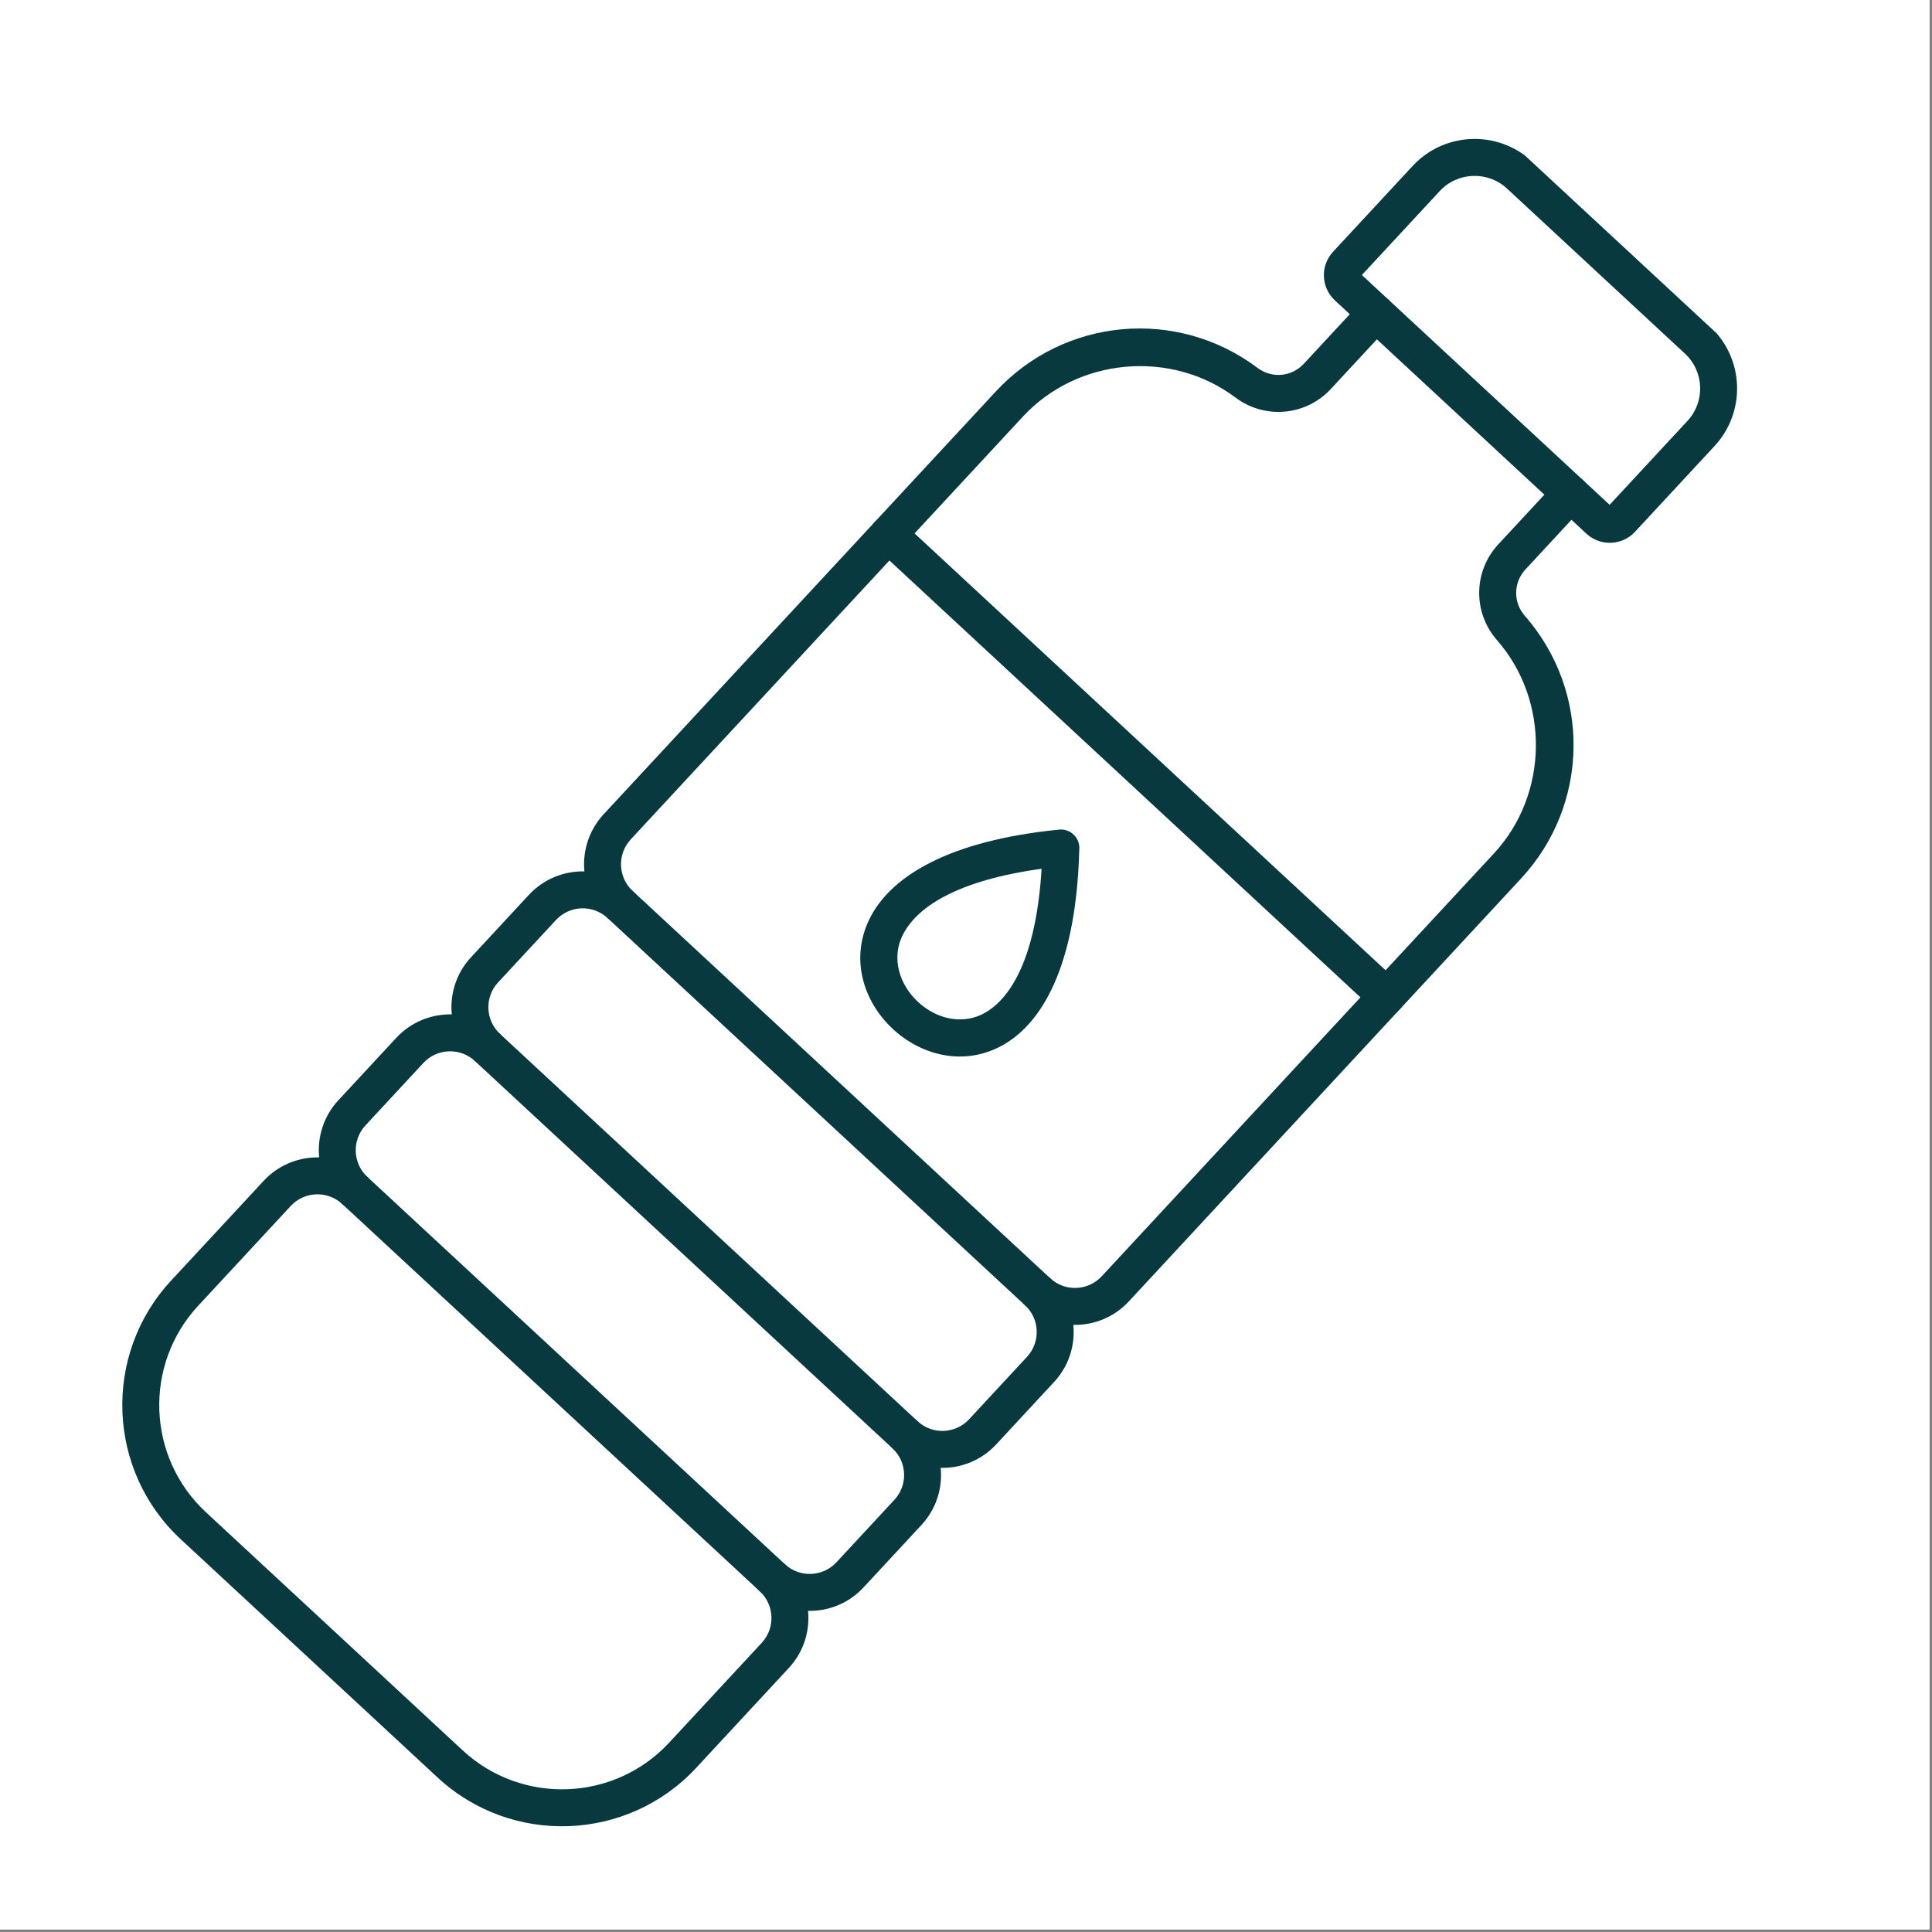 <svg xmlns="http://www.w3.org/2000/svg" xmlns:xlink="http://www.w3.org/1999/xlink" width="755" zoomAndPan="magnify" viewBox="0 0 566.25 566.25" height="755" preserveAspectRatio="xMidYMid meet" version="1.0"><rect x="0" y="0" width="566.25" height="566.25" fill="#808080" stroke="none"/><defs><clipPath id="5c77d778a4"><path d="M 0 0 L 565.5 0 L 565.5 565.5 L 0 565.5 Z M 0 0 " clip-rule="nonzero"/></clipPath><clipPath id="c672789437"><path d="M 98 343 L 232 343 L 232 468 L 98 468 Z M 98 343 " clip-rule="nonzero"/></clipPath><clipPath id="f496a04a0f"><path d="M 397.809 0 L 552.121 143.129 L 167.559 557.742 L 13.246 414.613 Z M 397.809 0 " clip-rule="nonzero"/></clipPath><clipPath id="5c0be90edd"><path d="M 397.809 0 L 552.121 143.129 L 167.559 557.742 L 13.246 414.613 Z M 397.809 0 " clip-rule="nonzero"/></clipPath><clipPath id="34020c8fa1"><path d="M 35 86 L 466 86 L 466 536 L 35 536 Z M 35 86 " clip-rule="nonzero"/></clipPath><clipPath id="84ddf38afe"><path d="M 397.809 0 L 552.121 143.129 L 167.559 557.742 L 13.246 414.613 Z M 397.809 0 " clip-rule="nonzero"/></clipPath><clipPath id="5f22e34842"><path d="M 397.809 0 L 552.121 143.129 L 167.559 557.742 L 13.246 414.613 Z M 397.809 0 " clip-rule="nonzero"/></clipPath><clipPath id="c8410984e8"><path d="M 254 151 L 412 151 L 412 298 L 254 298 Z M 254 151 " clip-rule="nonzero"/></clipPath><clipPath id="5dc2d71a73"><path d="M 397.809 0 L 552.121 143.129 L 167.559 557.742 L 13.246 414.613 Z M 397.809 0 " clip-rule="nonzero"/></clipPath><clipPath id="0e78de7b39"><path d="M 397.809 0 L 552.121 143.129 L 167.559 557.742 L 13.246 414.613 Z M 397.809 0 " clip-rule="nonzero"/></clipPath><clipPath id="2f30179f35"><path d="M 388 40 L 510 40 L 510 160 L 388 160 Z M 388 40 " clip-rule="nonzero"/></clipPath><clipPath id="82388ab0bb"><path d="M 397.809 0 L 552.121 143.129 L 167.559 557.742 L 13.246 414.613 Z M 397.809 0 " clip-rule="nonzero"/></clipPath><clipPath id="7fa26df4e7"><path d="M 397.809 0 L 552.121 143.129 L 167.559 557.742 L 13.246 414.613 Z M 397.809 0 " clip-rule="nonzero"/></clipPath><clipPath id="aed4a9fad2"><path d="M 176 259 L 310 259 L 310 385 L 176 385 Z M 176 259 " clip-rule="nonzero"/></clipPath><clipPath id="0e9ef6b6d6"><path d="M 397.809 0 L 552.121 143.129 L 167.559 557.742 L 13.246 414.613 Z M 397.809 0 " clip-rule="nonzero"/></clipPath><clipPath id="cd2e279191"><path d="M 397.809 0 L 552.121 143.129 L 167.559 557.742 L 13.246 414.613 Z M 397.809 0 " clip-rule="nonzero"/></clipPath><clipPath id="37980288c7"><path d="M 137 301 L 271 301 L 271 426 L 137 426 Z M 137 301 " clip-rule="nonzero"/></clipPath><clipPath id="e3f7b898af"><path d="M 397.809 0 L 552.121 143.129 L 167.559 557.742 L 13.246 414.613 Z M 397.809 0 " clip-rule="nonzero"/></clipPath><clipPath id="6571855abb"><path d="M 397.809 0 L 552.121 143.129 L 167.559 557.742 L 13.246 414.613 Z M 397.809 0 " clip-rule="nonzero"/></clipPath><clipPath id="af036c7ba5"><path d="M 252 243 L 317 243 L 317 310 L 252 310 Z M 252 243 " clip-rule="nonzero"/></clipPath><clipPath id="c084f45868"><path d="M 397.809 0 L 552.121 143.129 L 167.559 557.742 L 13.246 414.613 Z M 397.809 0 " clip-rule="nonzero"/></clipPath><clipPath id="1fccdda1ea"><path d="M 397.809 0 L 552.121 143.129 L 167.559 557.742 L 13.246 414.613 Z M 397.809 0 " clip-rule="nonzero"/></clipPath></defs><g clip-path="url(#5c77d778a4)"><path fill="#ffffff" d="M 0 0 L 565.5 0 L 565.5 565.5 L 0 565.5 Z M 0 0 " fill-opacity="1" fill-rule="nonzero"/><path fill="#ffffff" d="M 0 0 L 565.5 0 L 565.5 565.5 L 0 565.5 Z M 0 0 " fill-opacity="1" fill-rule="nonzero"/></g><g clip-path="url(#c672789437)"><g clip-path="url(#f496a04a0f)"><g clip-path="url(#5c0be90edd)"><path fill="#08393f" d="M 222.699 466.406 L 100.305 352.883 C 98.113 350.852 97.984 347.422 100.016 345.23 C 102.051 343.039 105.477 342.91 107.668 344.941 L 230.066 458.469 C 232.258 460.5 232.387 463.93 230.352 466.121 C 228.32 468.312 224.891 468.441 222.699 466.406 Z M 222.699 466.406 " fill-opacity="1" fill-rule="evenodd"/></g></g></g><g clip-path="url(#34020c8fa1)"><g clip-path="url(#84ddf38afe)"><g clip-path="url(#5f22e34842)"><path fill="#08393f" d="M 128.262 520.973 L 52.984 451.152 C 31.293 431.035 30.016 397.039 50.133 375.352 L 77.273 346.094 C 81.625 341.402 87.594 339.094 93.539 339.219 C 92.957 333.312 94.82 327.172 99.168 322.484 L 116.148 304.176 C 120.5 299.488 126.473 297.18 132.418 297.305 C 131.836 291.395 133.688 285.266 138.039 280.578 L 155.02 262.27 C 159.379 257.574 165.348 255.262 171.285 255.398 C 170.711 249.48 172.566 243.352 176.914 238.66 L 291.867 114.73 C 311.969 93.055 344.957 90.09 368.594 107.844 C 372.762 110.984 378.574 110.453 382.121 106.633 L 399.293 88.117 C 401.324 85.926 404.754 85.797 406.945 87.832 C 409.141 89.867 409.266 93.293 407.234 95.484 L 390.062 114 C 382.73 121.906 370.703 122.973 362.086 116.504 C 343.215 102.34 315.859 104.789 299.809 122.094 L 184.855 246.027 C 180.852 250.344 181.098 257.113 185.418 261.121 C 187.609 263.152 187.738 266.582 185.703 268.773 C 183.672 270.965 180.242 271.094 178.051 269.062 C 173.734 265.055 166.965 265.316 162.957 269.637 L 145.98 287.941 C 141.977 292.258 142.23 299.02 146.555 303.035 C 148.746 305.066 148.875 308.496 146.844 310.688 C 144.805 312.887 141.383 313.008 139.188 310.977 C 134.863 306.961 128.094 307.223 124.09 311.543 L 107.109 329.848 C 103.105 334.168 103.352 340.938 107.668 344.941 C 109.863 346.977 109.992 350.402 107.957 352.594 C 105.926 354.785 102.496 354.914 100.305 352.883 C 95.988 348.879 89.219 349.141 85.211 353.457 L 58.074 382.715 C 42.023 400.02 43.043 427.16 60.348 443.211 L 135.625 513.031 C 152.934 529.082 180.07 528.062 196.121 510.758 L 223.258 481.496 C 227.266 477.18 227.016 470.41 222.699 466.406 C 220.508 464.371 220.379 460.945 222.41 458.754 C 224.445 456.562 227.871 456.43 230.062 458.465 C 234.383 462.469 241.148 462.207 245.156 457.891 L 262.137 439.582 C 266.141 435.266 265.895 428.496 261.574 424.492 C 259.387 422.457 259.246 419.039 261.289 416.836 C 263.324 414.648 266.75 414.516 268.941 416.551 C 273.262 420.555 280.02 420.301 284.023 415.984 L 301.004 397.676 C 305.012 393.359 304.762 386.59 300.445 382.586 C 298.254 380.551 298.125 377.125 300.156 374.93 C 302.191 372.742 305.617 372.609 307.812 374.645 C 312.129 378.648 318.898 378.387 322.902 374.066 L 437.855 250.137 C 453.906 232.828 454.293 205.367 438.75 187.613 C 431.652 179.504 431.812 167.438 439.148 159.527 L 456.32 141.016 C 458.355 138.824 461.781 138.695 463.973 140.727 C 466.168 142.762 466.293 146.188 464.262 148.379 L 447.09 166.895 C 443.547 170.715 443.461 176.562 446.898 180.473 C 466.379 202.711 465.898 235.828 445.793 257.5 L 330.844 381.434 C 326.496 386.125 320.527 388.441 314.578 388.305 C 315.168 394.223 313.305 400.344 308.945 405.043 L 291.969 423.348 C 287.617 428.039 281.652 430.355 275.707 430.211 C 276.289 436.137 274.426 442.258 270.074 446.949 L 253.098 465.254 C 248.746 469.945 242.773 472.27 236.828 472.125 C 237.414 478.055 235.551 484.172 231.199 488.863 L 204.062 518.121 C 183.945 539.812 149.949 541.09 128.262 520.973 Z M 128.262 520.973 " fill-opacity="1" fill-rule="evenodd"/></g></g></g><g clip-path="url(#c8410984e8)"><g clip-path="url(#5dc2d71a73)"><g clip-path="url(#0e78de7b39)"><path fill="#08393f" d="M 402.703 296 L 256.715 160.594 C 254.523 158.559 254.395 155.129 256.426 152.938 C 258.461 150.746 261.891 150.617 264.082 152.652 L 410.07 288.059 C 412.27 290.098 412.387 293.52 410.355 295.711 C 408.324 297.902 404.902 298.039 402.703 296 Z M 402.703 296 " fill-opacity="1" fill-rule="evenodd"/></g></g></g><g clip-path="url(#2f30179f35)"><g clip-path="url(#82388ab0bb)"><g clip-path="url(#7fa26df4e7)"><path fill="#08393f" d="M 399.152 80.605 L 471.766 147.957 L 494.586 123.355 C 499.82 117.715 499.484 108.879 493.844 103.645 L 441.68 55.262 C 436.047 50.039 427.203 50.363 421.973 56.004 Z M 464.949 156.402 L 391.242 88.039 C 387.164 84.258 386.922 77.863 390.699 73.793 L 414.031 48.641 C 423.324 38.621 439.027 38.031 449.043 47.32 L 501.211 95.703 C 511.227 104.996 511.816 120.703 502.523 130.719 L 479.195 155.875 C 475.418 159.945 469.023 160.184 464.949 156.402 Z M 464.949 156.402 " fill-opacity="1" fill-rule="evenodd"/></g></g></g><g clip-path="url(#aed4a9fad2)"><g clip-path="url(#0e9ef6b6d6)"><g clip-path="url(#cd2e279191)"><path fill="#08393f" d="M 300.445 382.586 L 178.059 269.07 C 175.859 267.027 175.738 263.609 177.77 261.418 C 179.805 259.227 183.223 259.086 185.426 261.129 L 307.812 374.645 C 310.004 376.68 310.133 380.105 308.098 382.297 C 306.066 384.492 302.637 384.621 300.445 382.586 Z M 300.445 382.586 " fill-opacity="1" fill-rule="evenodd"/></g></g></g><g clip-path="url(#37980288c7)"><g clip-path="url(#e3f7b898af)"><g clip-path="url(#6571855abb)"><path fill="#08393f" d="M 261.578 424.492 L 139.191 310.977 C 136.992 308.934 136.863 305.523 138.902 303.32 C 140.938 301.129 144.355 300.992 146.555 303.035 L 268.945 416.551 C 271.137 418.586 271.262 422.012 269.23 424.203 C 267.191 426.402 263.77 426.523 261.578 424.492 Z M 261.578 424.492 " fill-opacity="1" fill-rule="evenodd"/></g></g></g><g clip-path="url(#af036c7ba5)"><g clip-path="url(#c084f45868)"><g clip-path="url(#1fccdda1ea)"><path fill="#08393f" d="M 310.406 243.152 C 313.379 242.848 316.031 245.023 316.328 248 C 316.367 248.395 316.359 248.781 316.316 249.16 C 315.469 281.359 306.359 298.309 295.449 305.383 C 283.809 312.934 270.461 309.727 261.707 301.609 C 252.953 293.492 248.754 280.422 255.41 268.246 C 261.68 256.777 278.031 246.371 310.406 243.152 Z M 289.539 296.324 C 297.25 291.324 303.805 278.801 305.281 254.629 C 281.293 257.918 269.293 265.395 264.887 273.457 C 260.938 280.68 263.641 288.625 269.074 293.668 C 274.508 298.707 282.637 300.805 289.539 296.324 Z M 289.539 296.324 " fill-opacity="1" fill-rule="nonzero"/></g></g></g></svg>